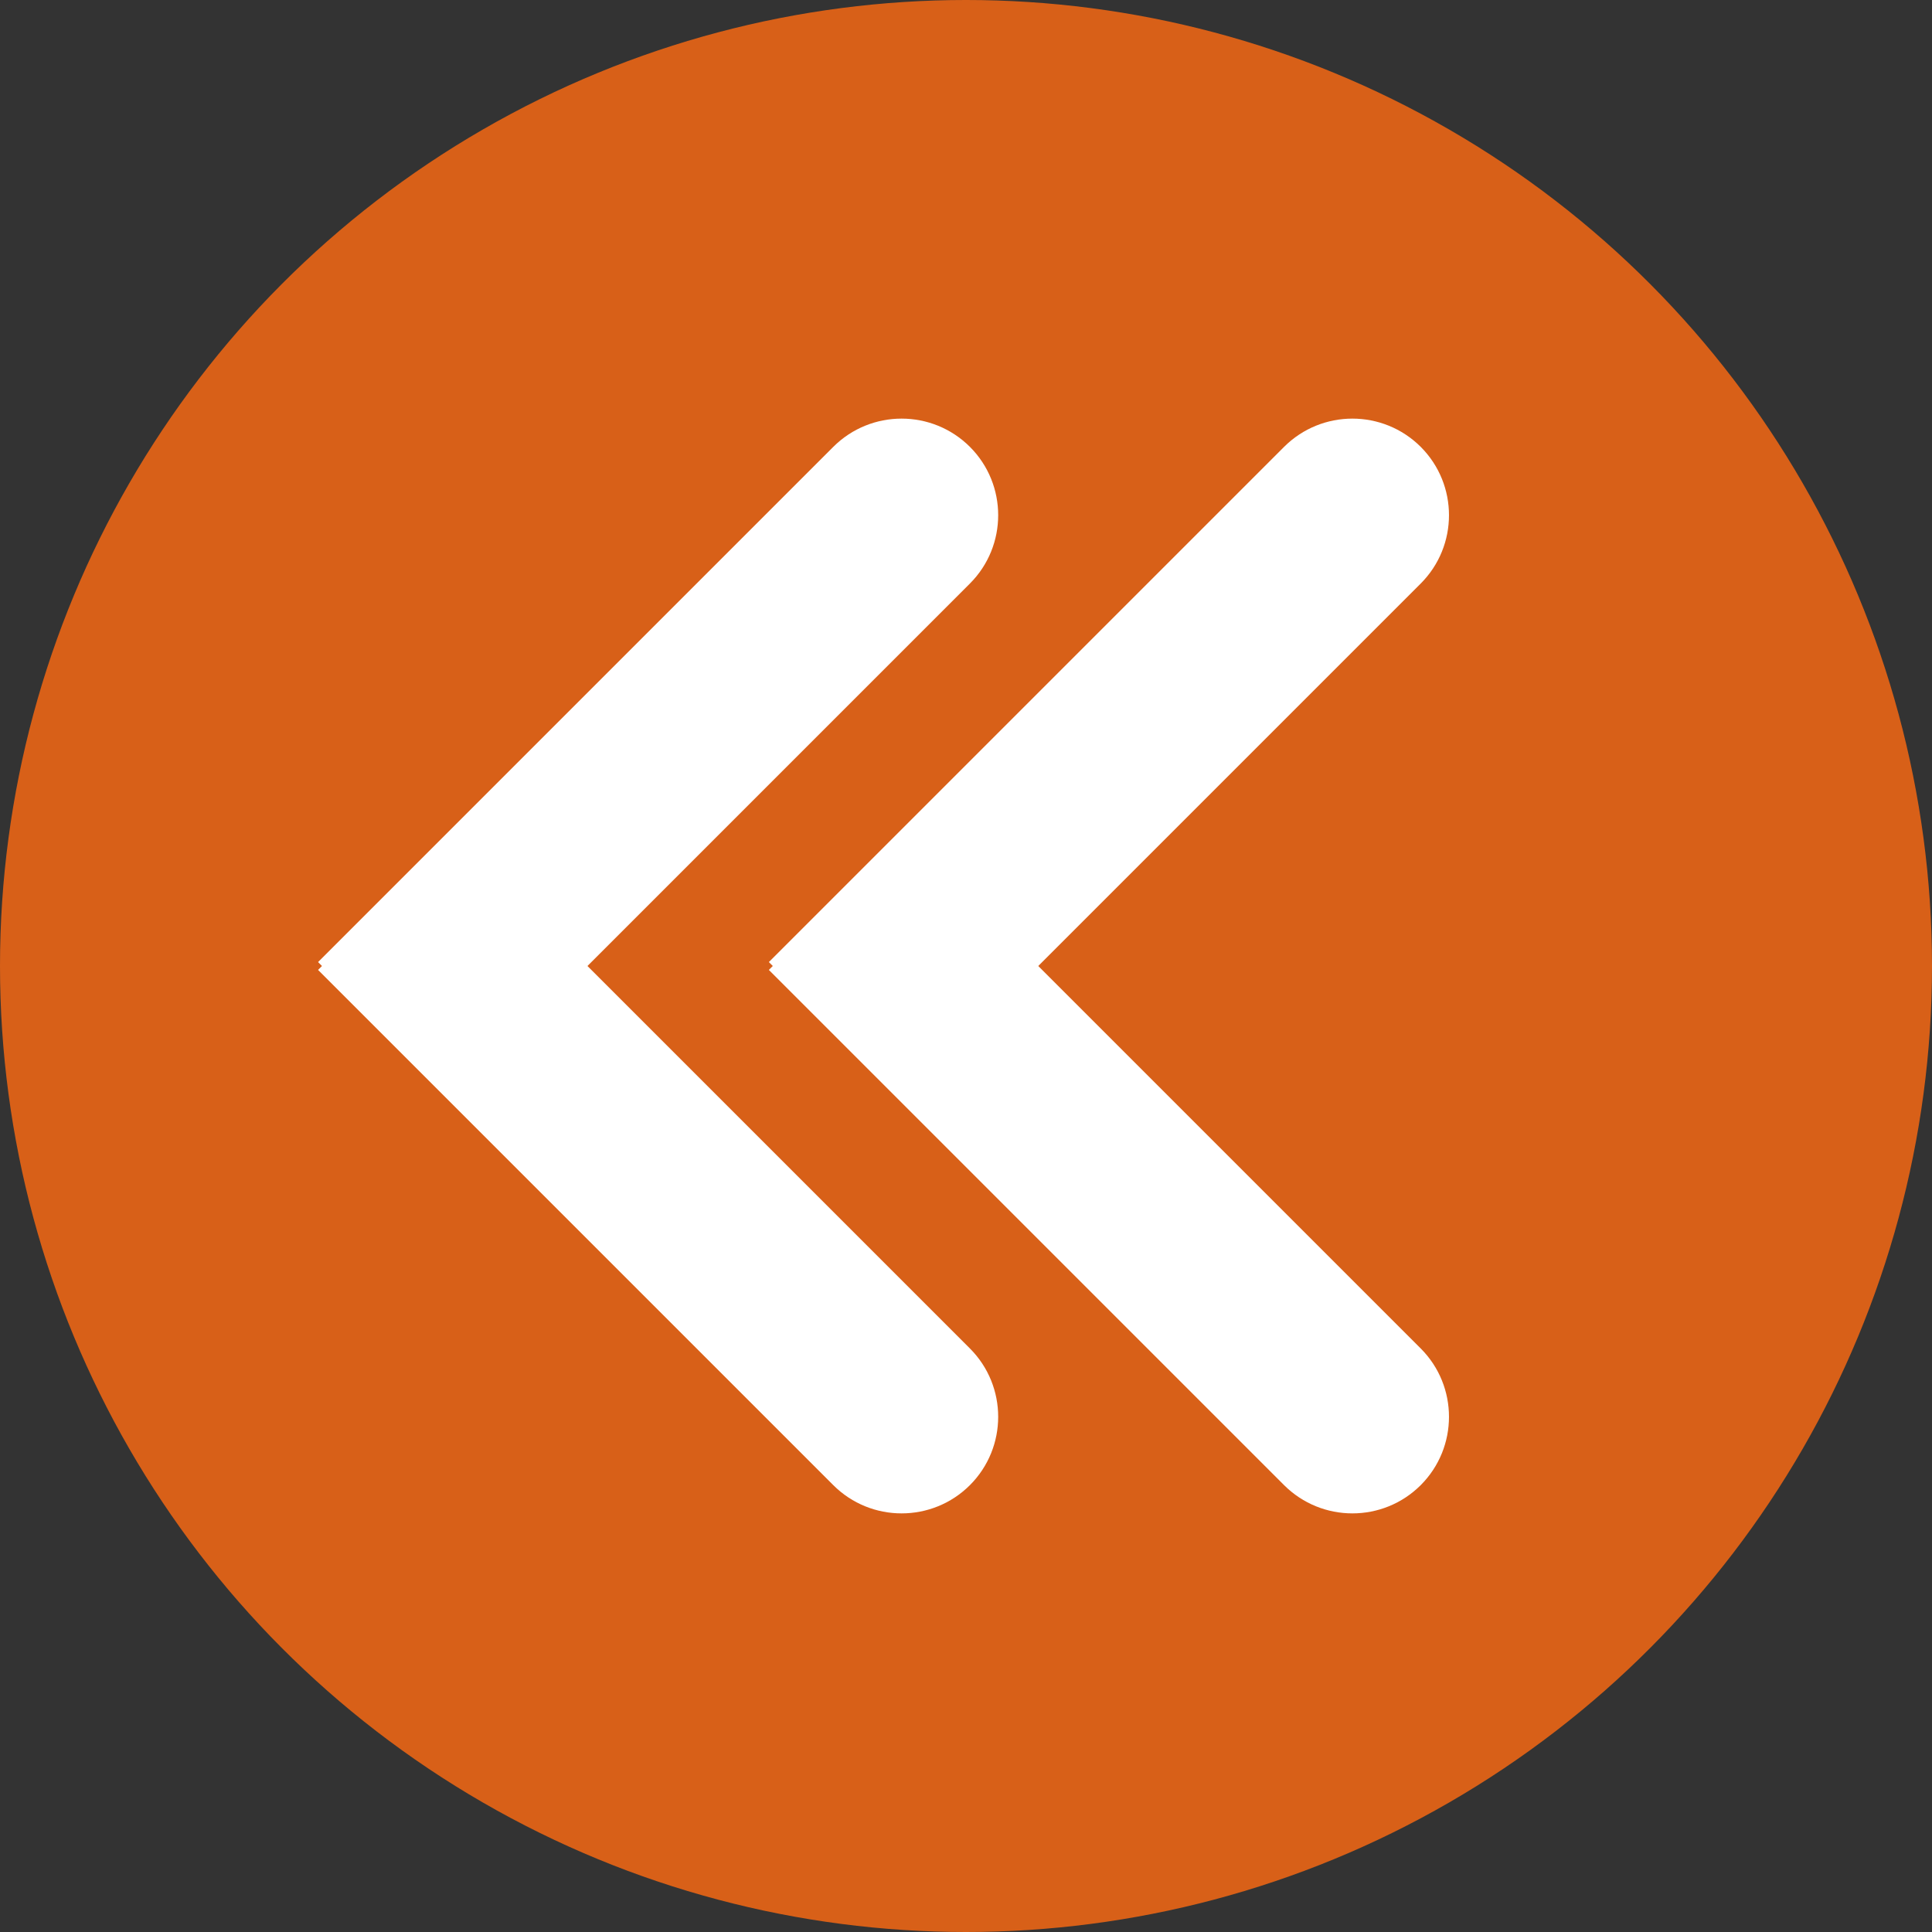 <?xml version="1.0" encoding="UTF-8"?> <svg xmlns="http://www.w3.org/2000/svg" width="30" height="30" viewBox="0 0 30 30" fill="none"><rect x="0" y="0" width="30" height="30" fill="#333333" stroke="none"/><circle cx="15" cy="15" r="15" fill="#D86018"></circle><path d="M12.939 23.061C13.525 23.646 14.475 23.646 15.061 23.061C15.646 22.475 15.646 21.525 15.061 20.939L12.939 23.061ZM4.939 15.061L12.939 23.061L15.061 20.939L7.061 12.939L4.939 15.061Z" fill="white"></path><path d="M15.061 9.061C15.646 8.475 15.646 7.525 15.061 6.939C14.475 6.354 13.525 6.354 12.939 6.939L15.061 9.061ZM7.061 17.061L15.061 9.061L12.939 6.939L4.939 14.939L7.061 17.061Z" fill="white"></path><path d="M19.939 23.061C20.525 23.646 21.475 23.646 22.061 23.061C22.646 22.475 22.646 21.525 22.061 20.939L19.939 23.061ZM11.939 15.061L19.939 23.061L22.061 20.939L14.061 12.939L11.939 15.061Z" fill="white"></path><path d="M22.061 9.061C22.646 8.475 22.646 7.525 22.061 6.939C21.475 6.354 20.525 6.354 19.939 6.939L22.061 9.061ZM14.061 17.061L22.061 9.061L19.939 6.939L11.939 14.939L14.061 17.061Z" fill="white"></path></svg> 